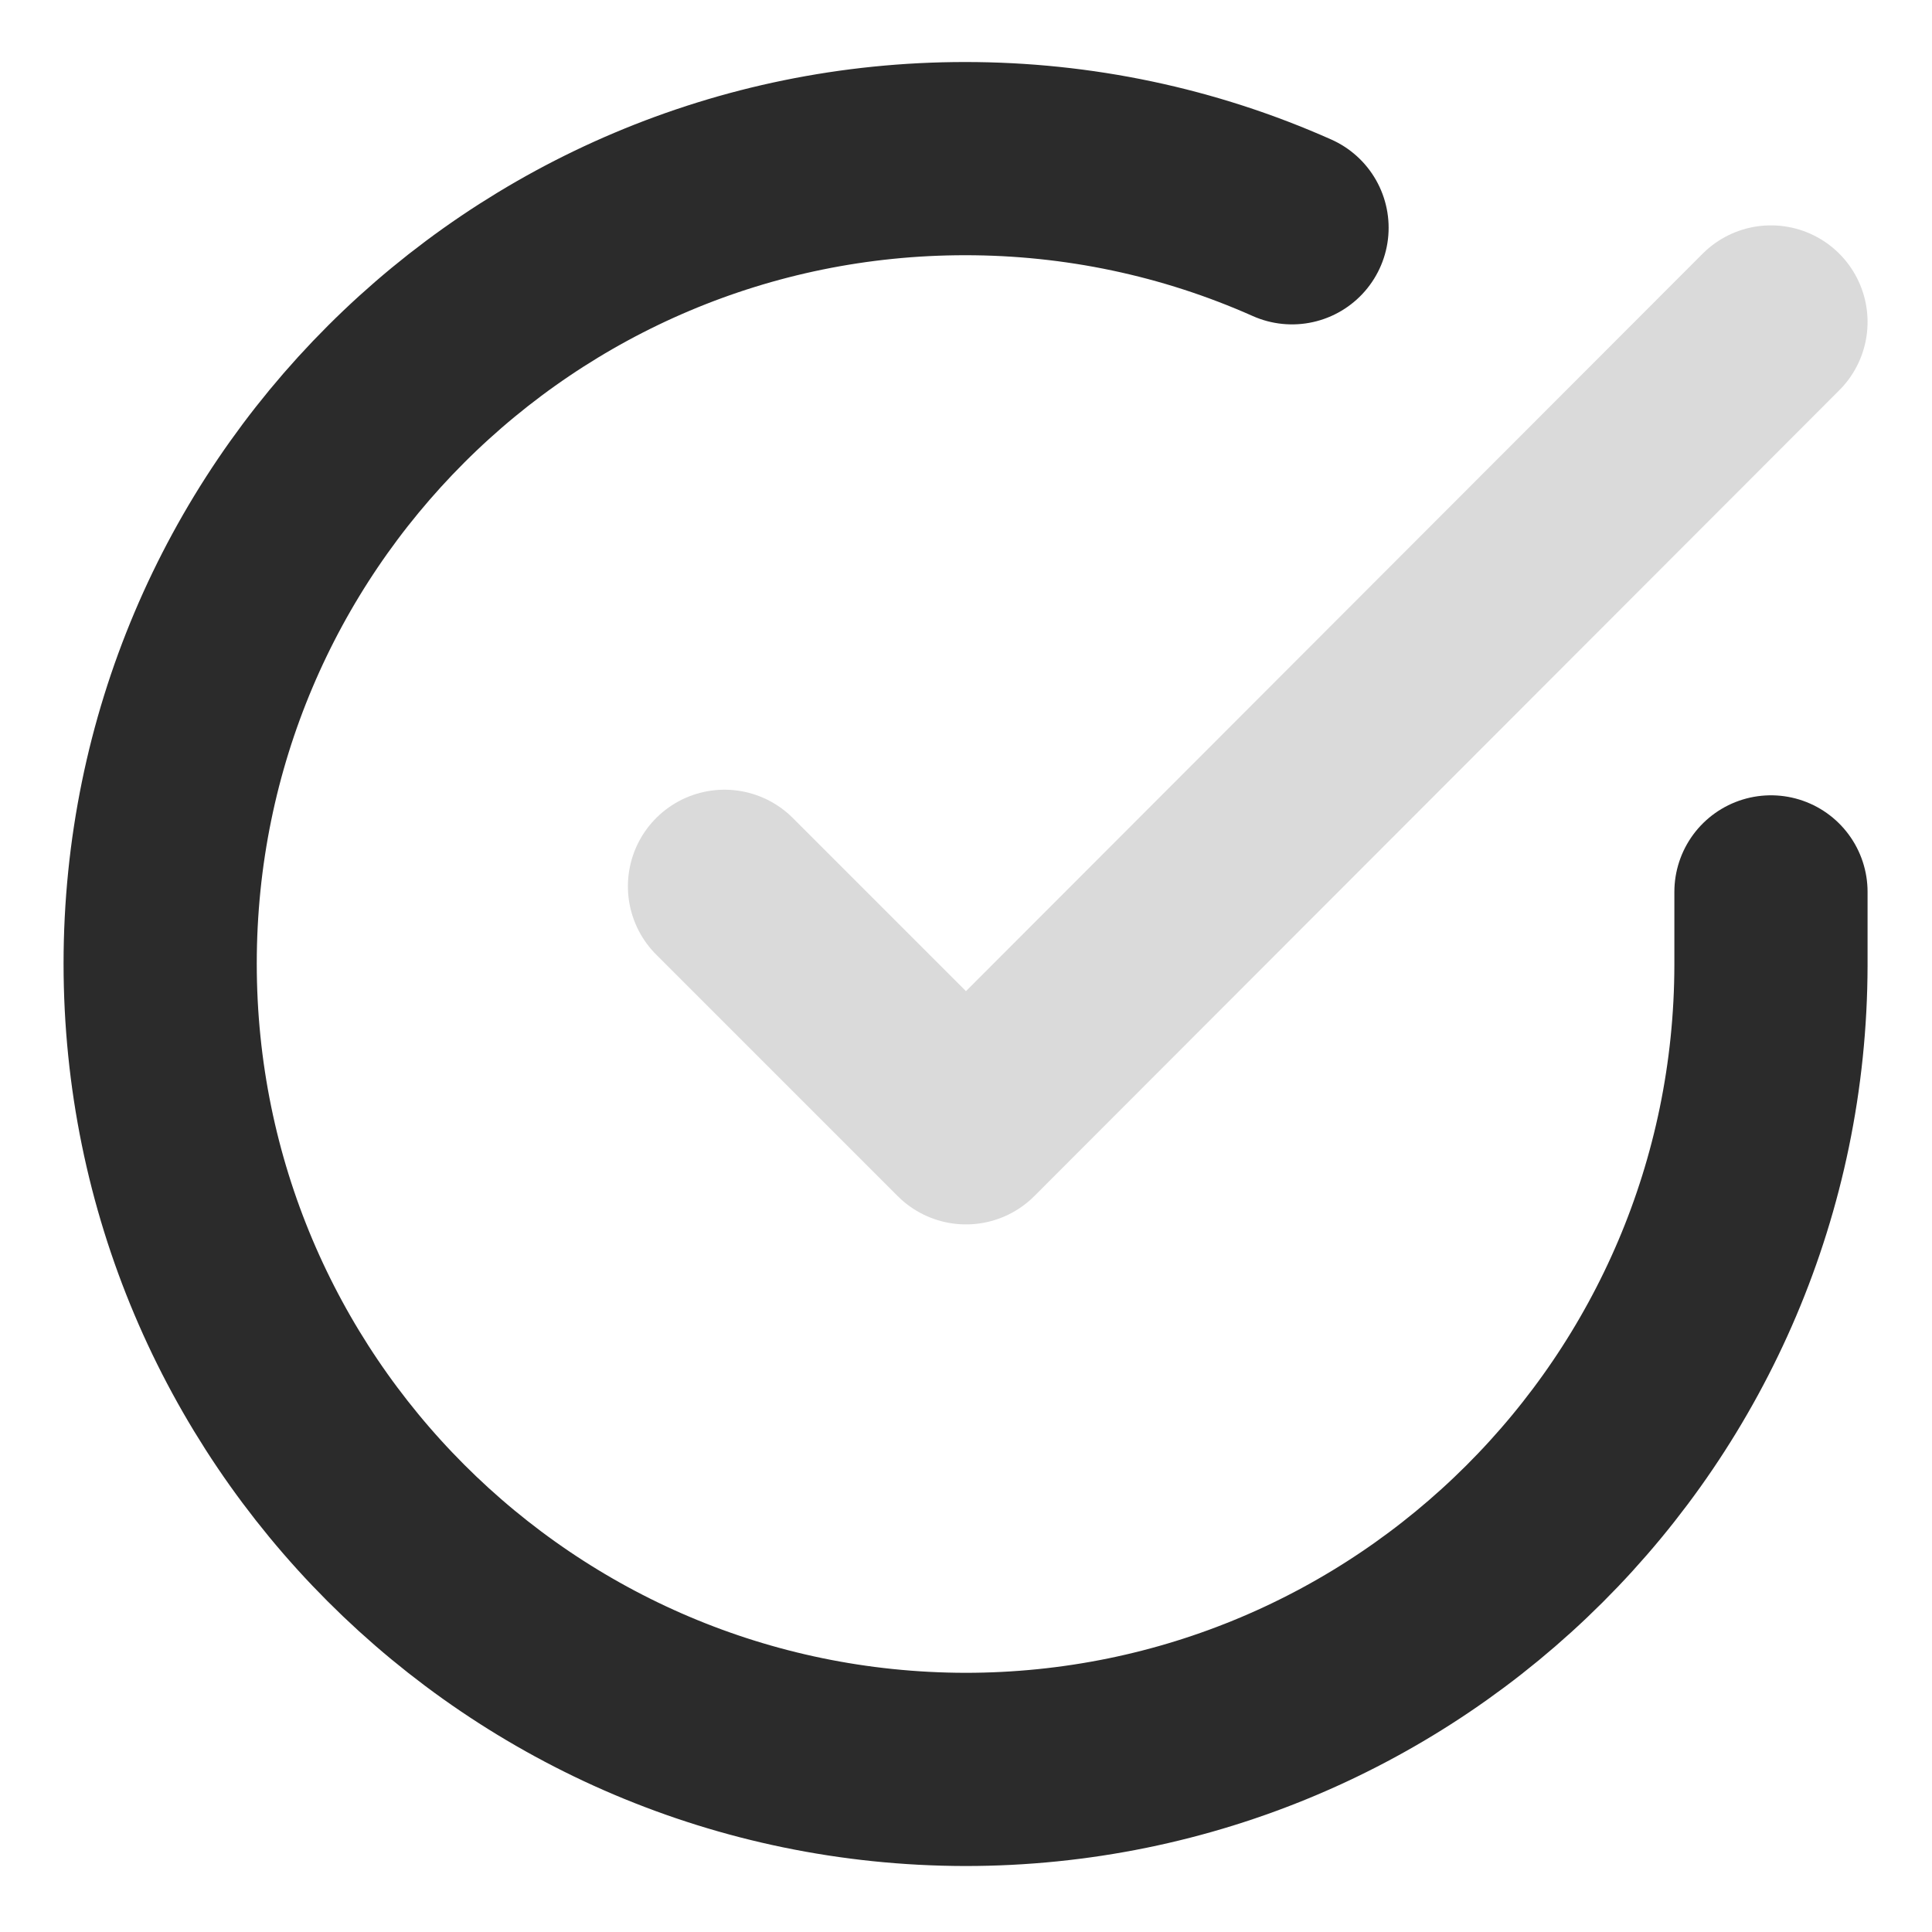 <svg width="20" height="20" viewBox="0 0 20 20" fill="none" xmlns="http://www.w3.org/2000/svg">
<g clip-path="url(#clip0_910_1024)">
<path d="M18.333 9.233V10V9.992C18.325 14.592 14.591 18.317 9.992 18.317C5.383 18.308 1.658 14.575 1.658 9.975C1.658 5.367 5.392 1.642 9.992 1.642C11.158 1.642 12.308 1.883 13.375 2.358" stroke="#2B2B2B" stroke-width="2" stroke-linecap="round" stroke-linejoin="round"/>
<path d="M18.333 3.333L10 11.675L7.5 9.175" stroke="#DADADA" stroke-width="2" stroke-linecap="round" stroke-linejoin="round"/>
</g>
<defs>
<clipPath id="clip0_910_1024">
<rect width="20" height="20" fill="white"/>
</clipPath>
</defs>
</svg>
